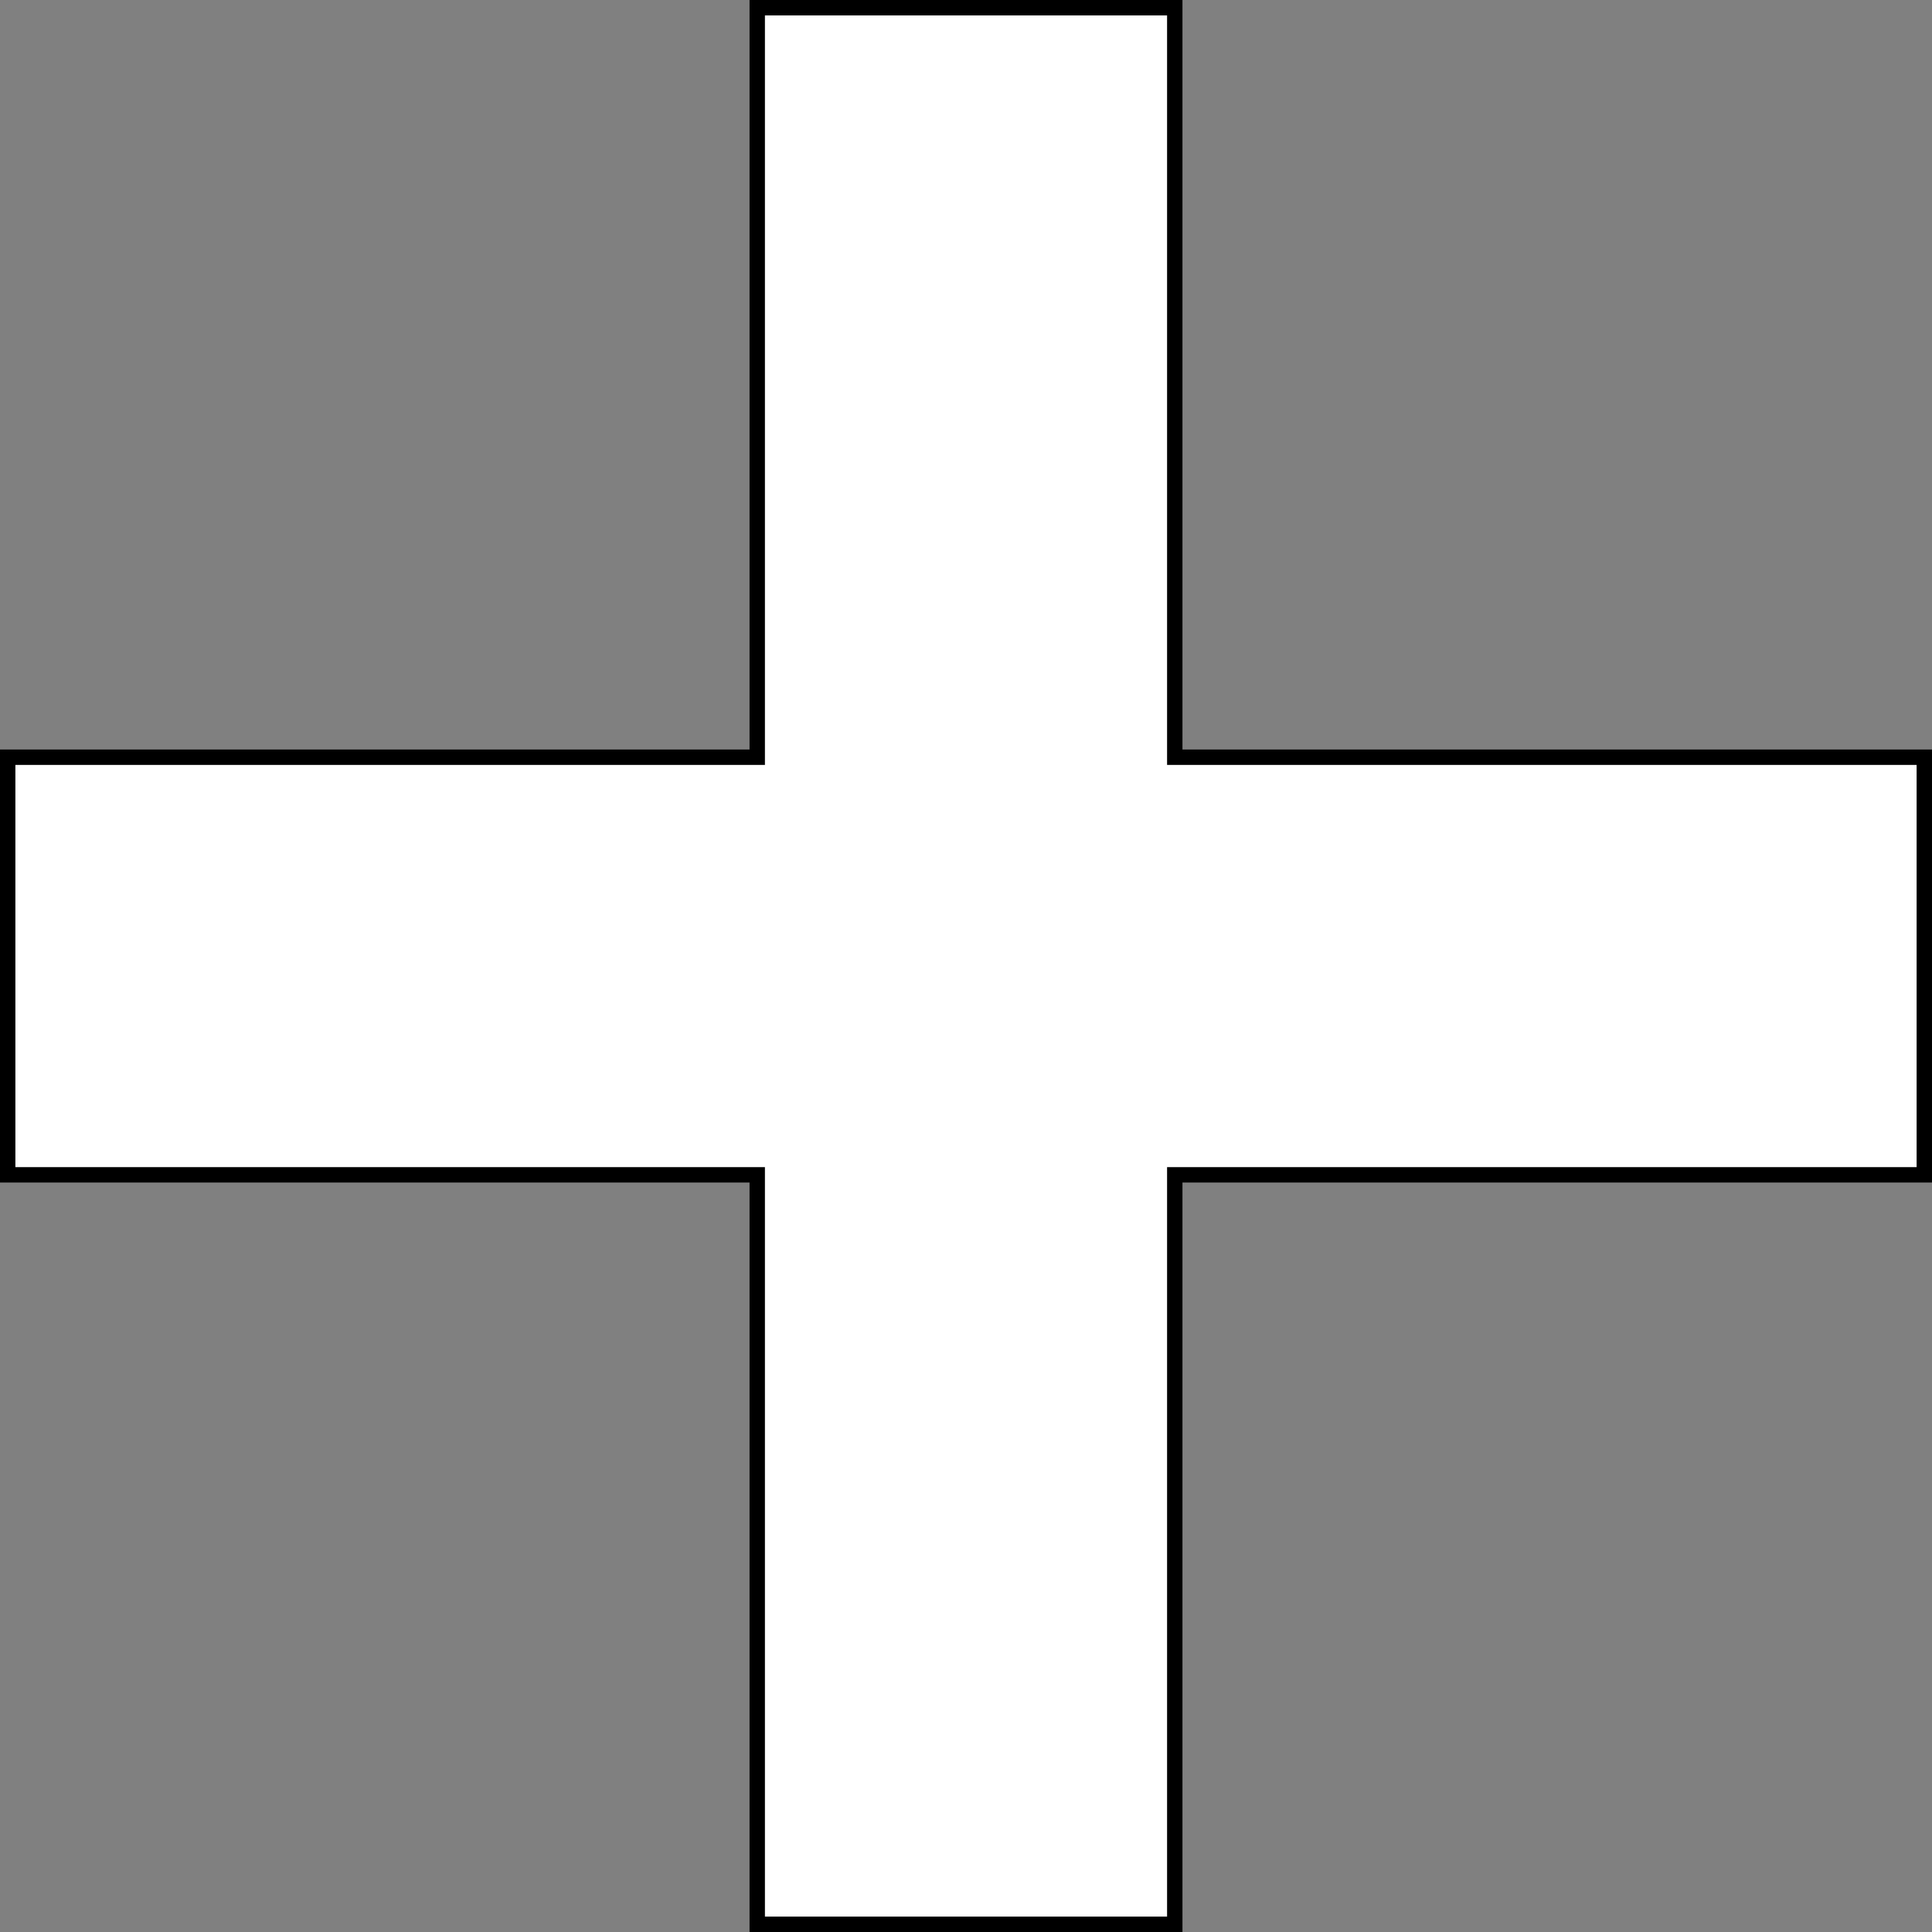 <?xml version="1.0" encoding="UTF-8"?> <svg xmlns="http://www.w3.org/2000/svg" viewBox="0 0 251.16 251.16"><rect x="0" y="0" width="251.16" height="251.16" fill="#808080" stroke="none"/> <defs> <style>.cls-1{fill:#fff;}</style> </defs> <title>Ресурс 57</title> <g id="Слой_2" data-name="Слой 2"> <g id="Слой_1-2" data-name="Слой 1"> <polygon class="cls-1" points="98.44 250.16 98.44 152.72 1 152.72 1 98.44 98.44 98.44 98.44 1 152.72 1 152.72 98.44 250.16 98.44 250.16 152.72 152.72 152.72 152.72 250.16 98.44 250.16"></polygon> <path d="M151.72,2V99.44h97.44v52.29H151.72v97.43H99.44V151.73H2V99.44H99.44V2h52.28m2-2H97.44V97.44H0v56.29H97.44v97.43h56.28V153.73h97.44V97.44H153.72V0Z"></path> </g> </g> </svg> 